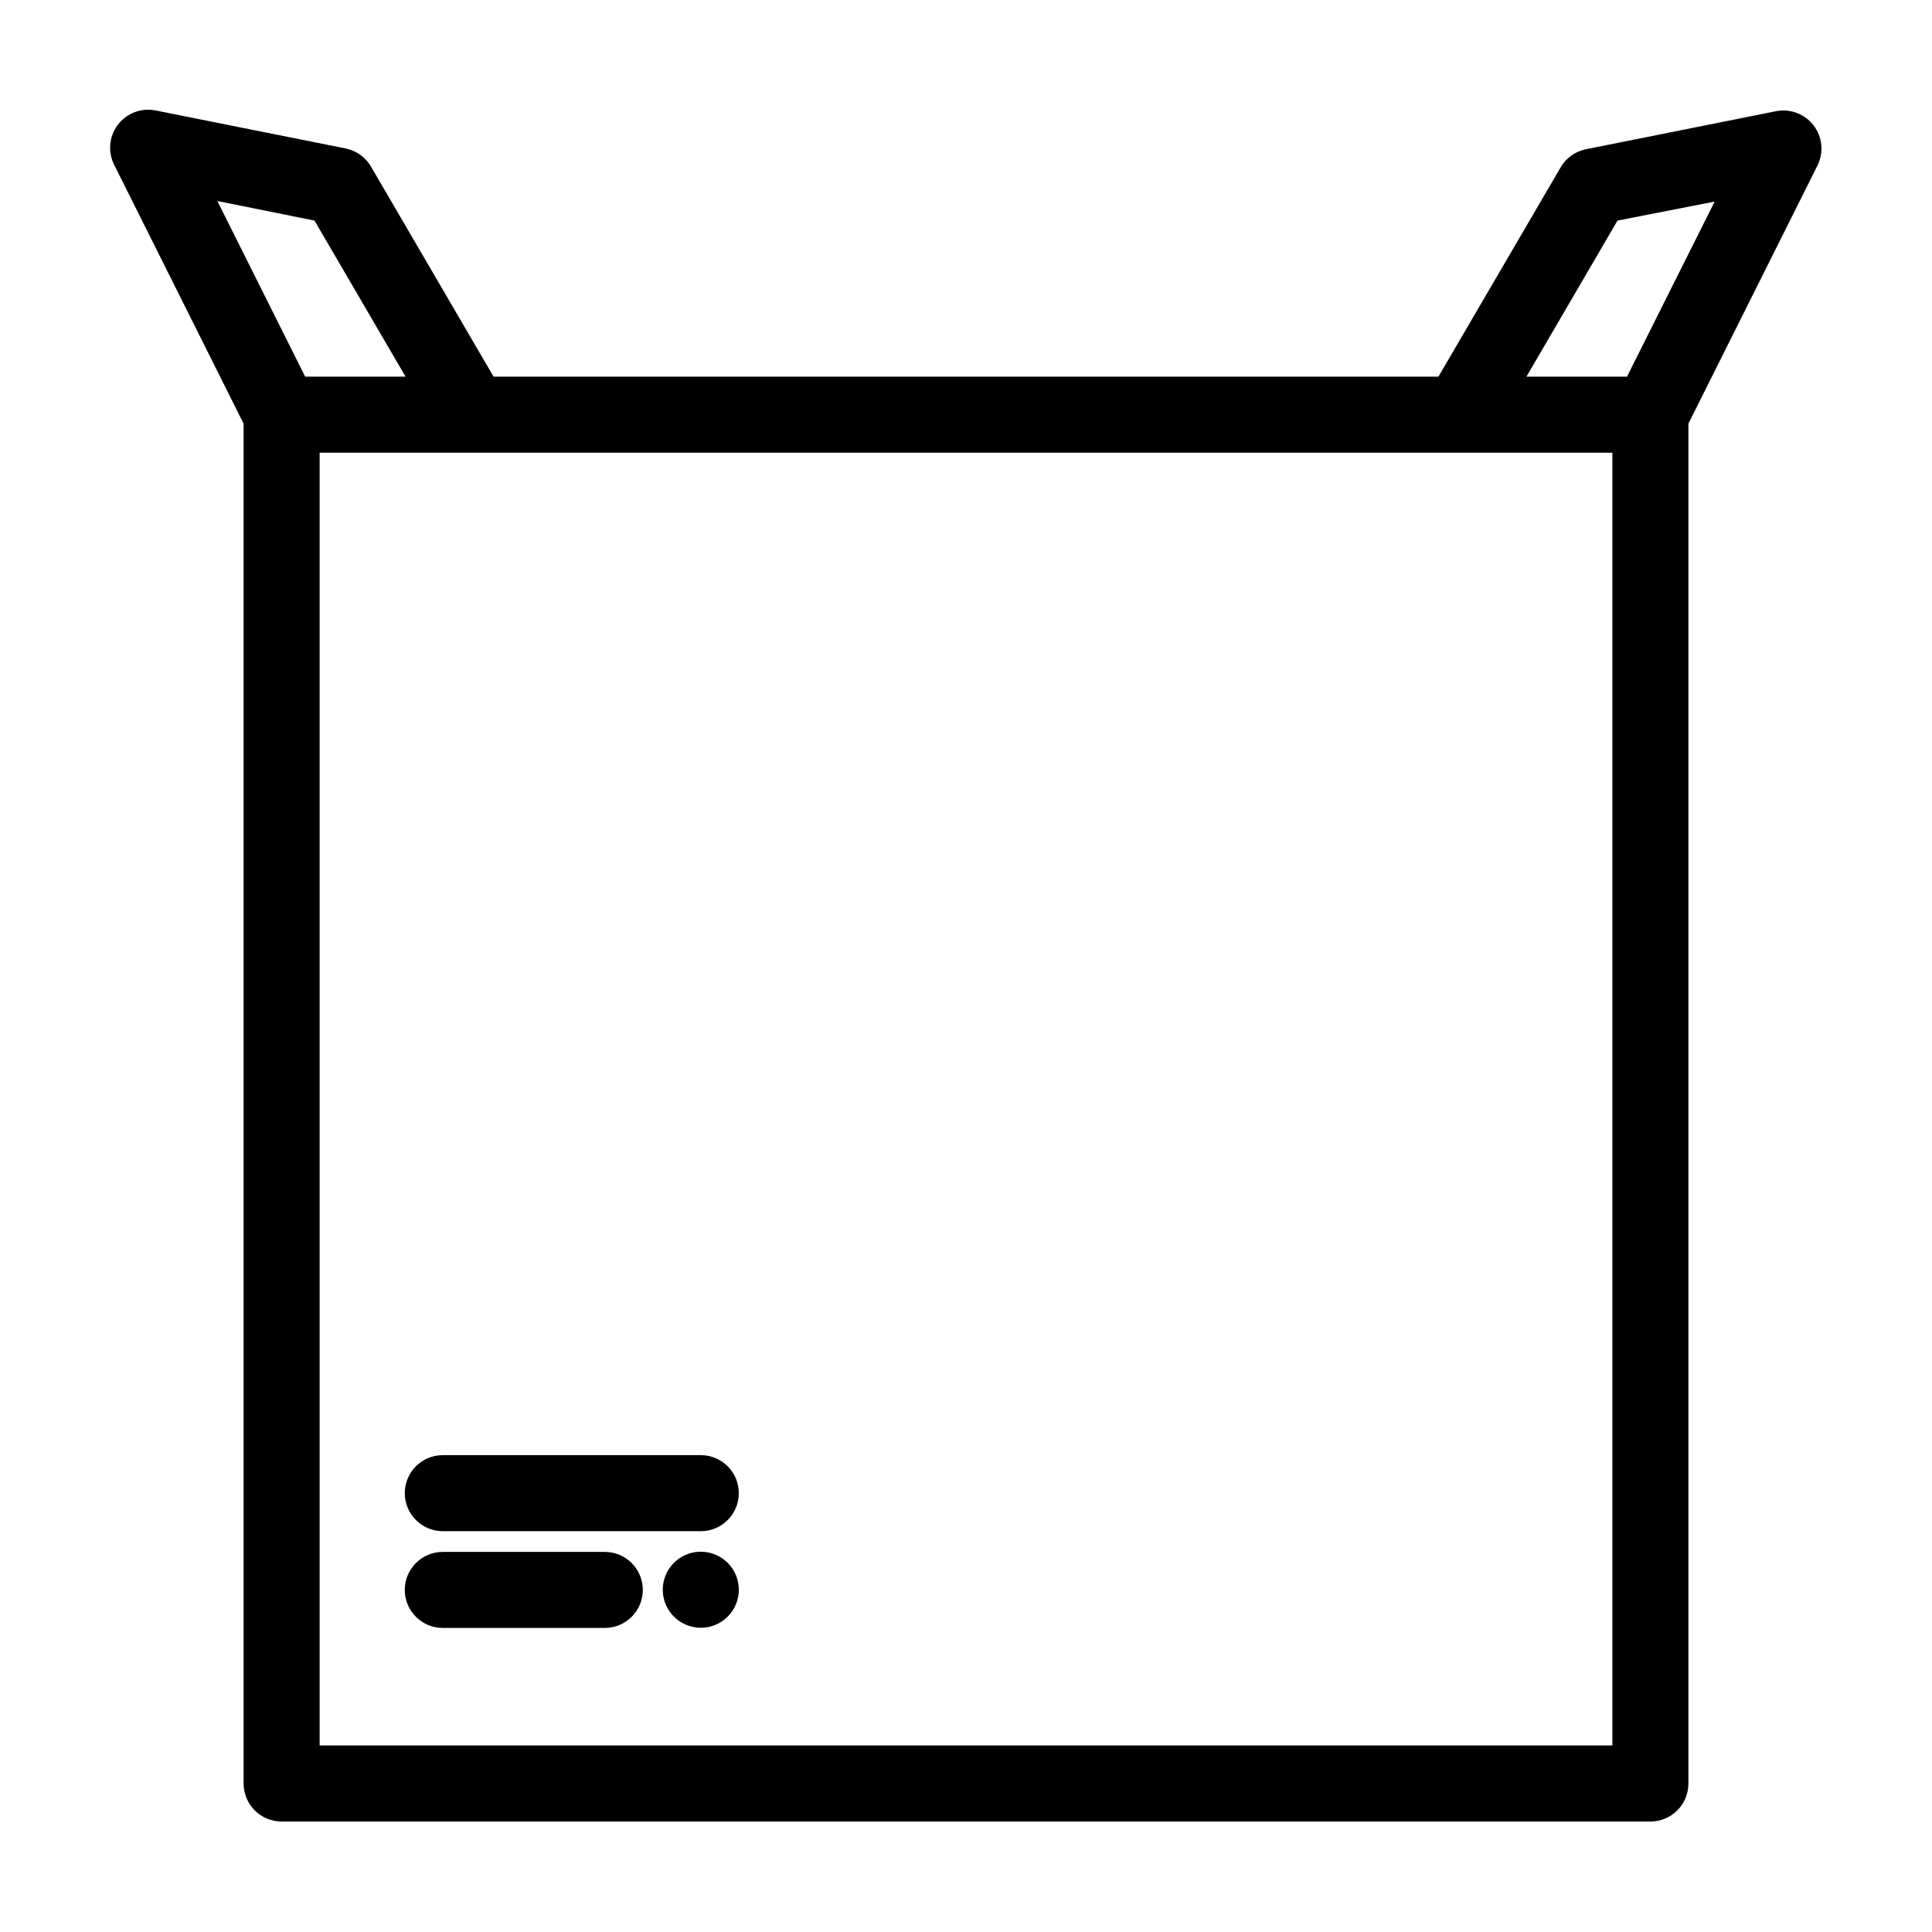 <?xml version="1.0" encoding="UTF-8"?>
<!-- Uploaded to: ICON Repo, www.svgrepo.com, Generator: ICON Repo Mixer Tools -->
<svg fill="#000000" width="800px" height="800px" version="1.1" viewBox="144 144 512 512" xmlns="http://www.w3.org/2000/svg">
 <g>
  <path d="m261.35 549.78h68.367c5.562 0 10.074-4.512 10.074-10.078 0-5.562-4.512-10.074-10.074-10.074h-68.367c-5.566 0-10.078 4.512-10.078 10.074 0 5.566 4.512 10.078 10.078 10.078z"/>
  <path d="m304.27 555.27h-42.922c-5.566 0-10.078 4.512-10.078 10.074 0 5.566 4.512 10.078 10.078 10.078h42.922c5.566 0 10.078-4.512 10.078-10.078 0-5.562-4.512-10.074-10.078-10.074z"/>
  <path d="m329.72 555.22c-4.078 0-7.75 2.453-9.312 6.219-1.559 3.766-0.695 8.102 2.188 10.98 2.879 2.883 7.215 3.746 10.98 2.188 3.766-1.562 6.219-5.234 6.219-9.312 0-2.672-1.062-5.234-2.949-7.125-1.891-1.887-4.453-2.949-7.125-2.949z"/>
  <path d="m624.65 177.27c-2.352-3.098-6.269-4.57-10.078-3.781l-50.383 10.078h0.004c-2.879 0.613-5.344 2.453-6.754 5.039l-32.242 55.215h-250.39l-32.344-55.418c-1.406-2.586-3.871-4.426-6.75-5.039l-50.383-10.078v0.004c-3.82-0.805-7.762 0.676-10.113 3.793-2.352 3.117-2.691 7.312-0.867 10.766l34.207 68.418v360.38c0 2.672 1.062 5.234 2.953 7.125 1.887 1.891 4.449 2.949 7.125 2.949h362.74c2.672 0 5.234-1.059 7.125-2.949 1.887-1.891 2.949-4.453 2.949-7.125v-360.38l34.211-68.418c1.699-3.43 1.312-7.531-1.008-10.578zm-254.88 86.703h65.496m-207.92-61.516 24.133 41.363h-26.602l-23.277-46.551zm228.07 61.516h115.88v342.59h-342.59v-342.59h120.91m225.55-20.152h-26.648l24.133-41.363 25.746-5.039z"/>
 </g>
</svg>